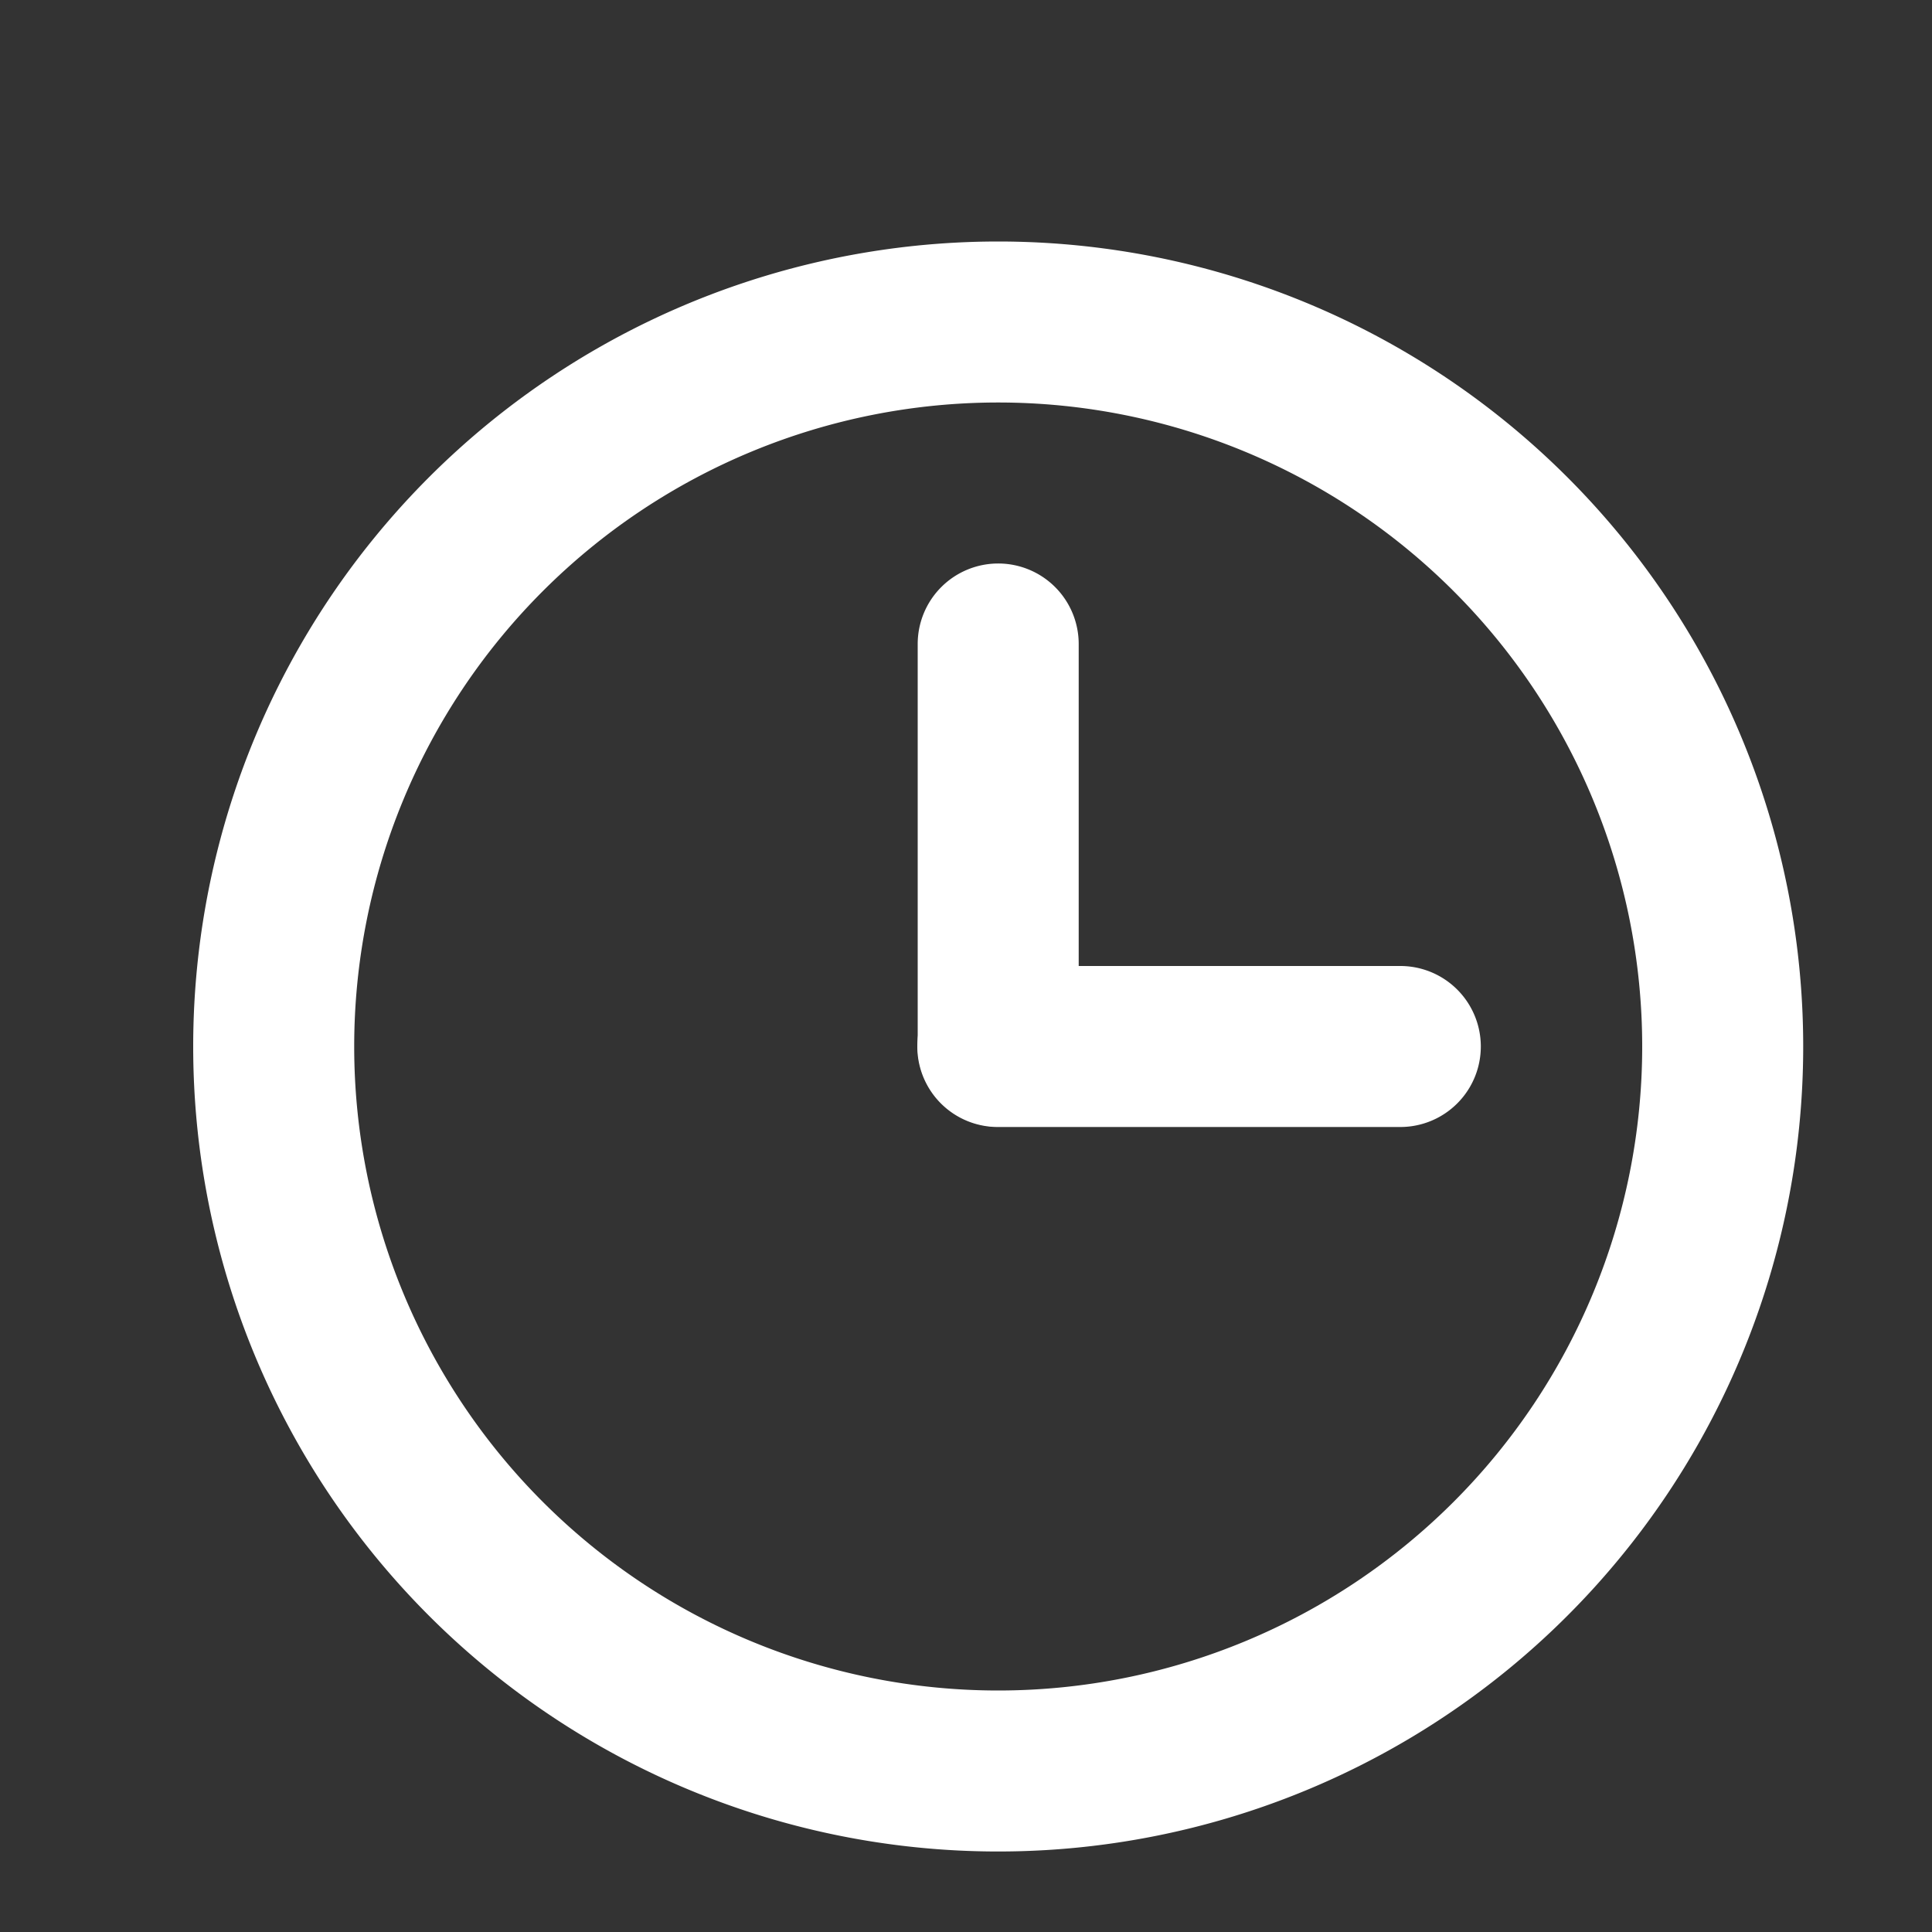 <?xml version="1.0" standalone="no"?><!DOCTYPE svg PUBLIC "-//W3C//DTD SVG 1.1//EN" "http://www.w3.org/Graphics/SVG/1.1/DTD/svg11.dtd">
<svg xmlns="http://www.w3.org/2000/svg" xmlns:xlink="http://www.w3.org/1999/xlink" t="1618058898082" class="icon" viewBox="0 0 1024 1024" version="1.1" p-id="4211" width="128" height="128">
                                    <rect x="0" y="0" width="1024" height="1024" fill="#333333" stroke="none"/>
                                    <defs><style type="text/css"/></defs>
                                    <path d="M529.067 213.333a341.333 341.333 0 1 1-341.333 341.333 341.333 341.333 0 0 1 341.333-341.333m0-85.333a426.667 426.667 0 1 0 426.667 426.667 426.667 426.667 0 0 0-426.667-426.667z" fill="#fff" p-id="4212"/>
                                    <path d="M529.067 298.667a42.667 42.667 0 0 0-42.667 42.667v213.333a42.667 42.667 0 0 0 85.333 0V341.333a42.667 42.667 0 0 0-42.667-42.667z" fill="#fff" p-id="4213"/>
                                    <path d="M742.4 512h-213.333a42.667 42.667 0 1 0 0 85.333h213.333a42.667 42.667 0 0 0 0-85.333z" fill="#fff" p-id="4214"/>
                                </svg>
